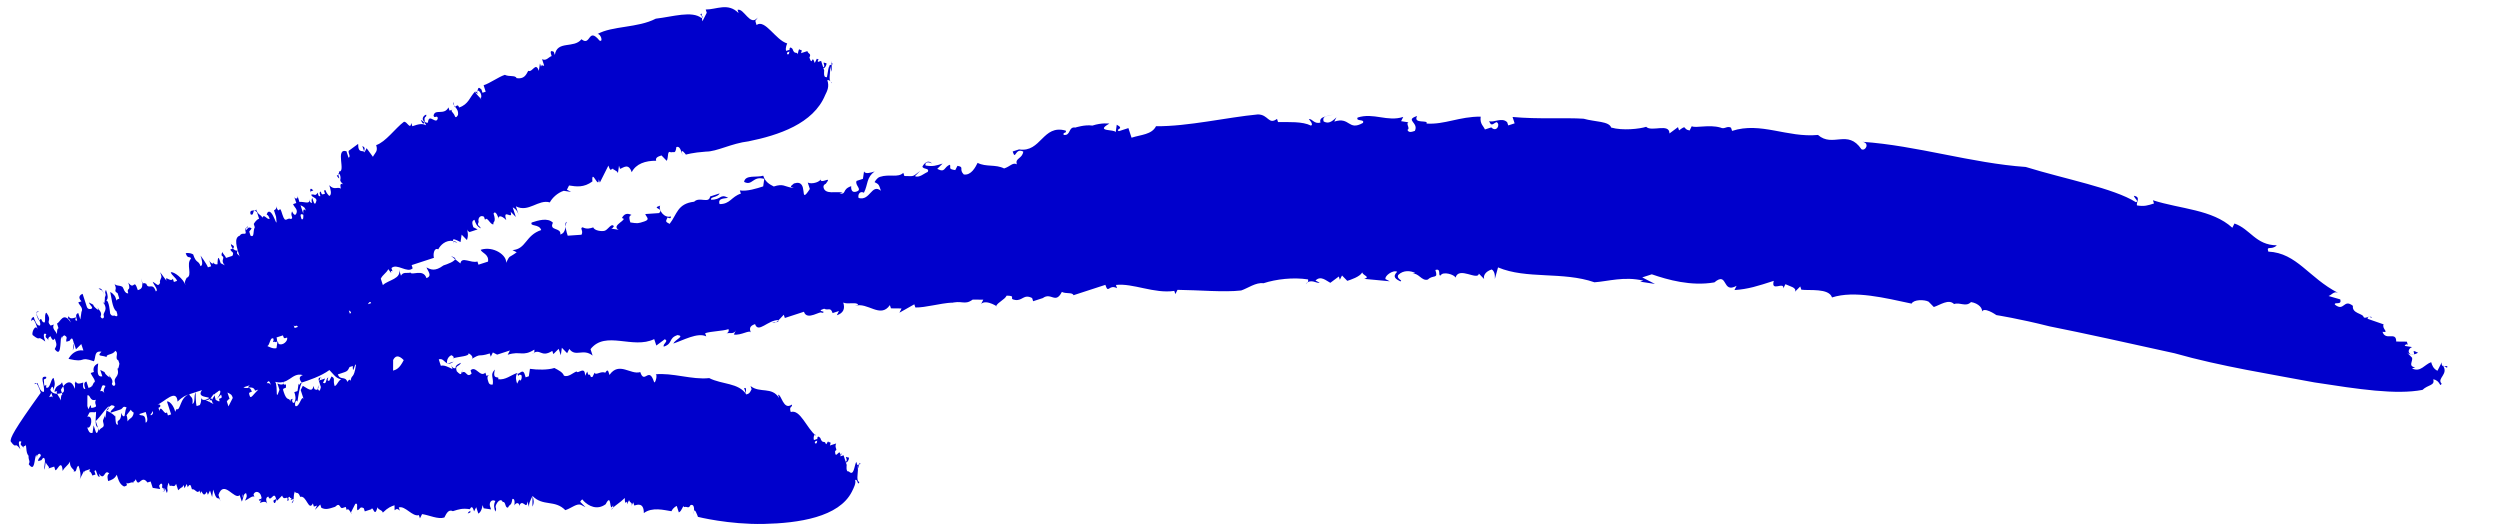 <?xml version="1.0" encoding="UTF-8"?> <svg xmlns="http://www.w3.org/2000/svg" width="47" height="10" viewBox="0 0 47 10" fill="none"> <path d="M0.203 8.302C0.322 8.464 0.263 8.283 0.382 8.445C0.362 8.384 0.323 8.263 0.403 8.304C0.362 8.384 0.422 8.365 0.442 8.425C0.422 8.365 0.502 8.406 0.482 8.345C0.502 8.406 0.481 8.546 0.561 8.587L0.502 8.406L0.541 8.527C0.52 8.667 0.58 8.648 0.54 8.727C0.659 8.889 0.64 8.628 0.681 8.548L0.7 8.609C0.681 8.548 0.74 8.529 0.74 8.529C0.82 8.57 0.7 8.609 0.72 8.669L0.78 8.65C0.78 8.65 0.82 8.57 0.84 8.63C0.859 8.69 0.819 8.77 0.839 8.831L0.859 8.69C0.879 8.751 0.959 8.792 0.899 8.811L1.019 8.772L1.038 8.833C1.058 8.893 1.159 8.593 1.178 8.854C1.218 8.774 1.278 8.755 1.318 8.675C1.298 8.815 1.437 8.837 1.377 8.856C1.457 8.897 1.417 8.776 1.477 8.757C1.497 8.817 1.536 8.938 1.496 9.018L1.536 8.938L1.577 8.858C1.596 8.919 1.616 8.979 1.616 8.979L1.577 8.858L1.596 8.919C1.577 8.858 1.577 8.858 1.637 8.839L1.696 8.819C1.656 8.899 1.696 8.819 1.736 8.94C1.736 8.94 1.736 8.94 1.796 8.921L1.776 8.86C1.816 8.78 1.815 8.981 1.875 8.962L1.856 8.901C1.974 9.063 1.956 8.802 2.055 8.903C1.995 8.923 2.034 9.044 2.034 9.044C2.094 9.024 2.154 9.005 2.195 8.925C2.234 9.046 2.254 9.106 2.333 9.147C2.393 9.128 2.393 9.128 2.373 9.067C2.393 9.128 2.493 9.028 2.513 9.089C2.493 9.028 2.513 9.089 2.553 9.009L2.573 9.069L2.553 9.009C2.612 9.19 2.653 8.909 2.772 9.071L2.832 9.052C2.852 9.112 2.852 9.112 2.871 9.172L3.011 9.194L2.991 9.134C2.991 9.134 3.032 9.054 3.051 9.114C3.031 9.254 3.111 9.095 3.091 9.235L3.031 9.254C3.091 9.235 3.091 9.235 3.071 9.174C3.131 9.155 3.13 9.356 3.151 9.215C3.131 9.155 3.171 9.075 3.171 9.075L3.191 9.136C3.251 9.116 3.27 9.176 3.311 9.097C3.33 9.157 3.33 9.157 3.35 9.217C3.45 9.118 3.41 9.198 3.45 9.118L3.47 9.178L3.51 9.099L3.549 9.219L3.53 9.159C3.53 9.159 3.57 9.079 3.59 9.14L3.609 9.2C3.669 9.18 3.709 9.301 3.749 9.221L3.768 9.282C3.789 9.142 3.808 9.403 3.888 9.243L3.908 9.303L3.948 9.223L3.988 9.344L4.008 9.204L4.048 9.325L4.028 9.264C4.087 9.446 4.107 9.305 4.147 9.426L4.107 9.305C4.209 9.005 4.406 9.409 4.506 9.309L4.546 9.43L4.566 9.29C4.586 9.35 4.526 9.37 4.546 9.43C4.586 9.35 4.566 9.29 4.626 9.27C4.646 9.331 4.646 9.331 4.606 9.411C4.665 9.391 4.766 9.292 4.785 9.352C4.785 9.352 4.785 9.352 4.766 9.292C4.806 9.212 4.886 9.253 4.905 9.313C4.925 9.374 4.925 9.374 4.865 9.393C4.865 9.393 4.885 9.454 4.925 9.374L4.885 9.454C4.945 9.434 5.004 9.415 5.024 9.475C5.004 9.415 4.985 9.354 5.045 9.335C5.084 9.456 5.145 9.235 5.184 9.356C5.204 9.417 5.124 9.376 5.144 9.436C5.164 9.497 5.204 9.417 5.184 9.356L5.204 9.417L5.304 9.317C5.343 9.438 5.424 9.278 5.403 9.419C5.463 9.399 5.384 9.358 5.444 9.339C5.463 9.399 5.504 9.319 5.463 9.399L5.523 9.38L5.483 9.46C5.543 9.44 5.504 9.319 5.544 9.239C5.563 9.3 5.604 9.22 5.643 9.341C5.763 9.302 5.801 9.624 5.882 9.464L5.901 9.524L5.961 9.505L5.921 9.585L6.021 9.485L6.041 9.546C6.121 9.587 6.18 9.567 6.3 9.528C6.401 9.429 6.38 9.569 6.44 9.55L6.5 9.53L6.519 9.591C6.56 9.511 6.638 9.752 6.599 9.631C6.639 9.552 6.639 9.552 6.68 9.472C6.739 9.452 6.699 9.532 6.719 9.593C6.779 9.573 6.759 9.513 6.839 9.554L6.858 9.614C6.858 9.614 6.918 9.595 6.978 9.575C7.019 9.495 7.037 9.756 7.098 9.536C7.118 9.597 7.178 9.577 7.197 9.637C7.298 9.538 7.357 9.519 7.417 9.499C7.416 9.7 7.417 9.499 7.517 9.601L7.497 9.54C7.617 9.501 7.755 9.723 7.875 9.684L7.895 9.745L7.935 9.665C8.075 9.686 8.234 9.768 8.354 9.729C8.394 9.649 8.434 9.57 8.514 9.61C8.634 9.572 8.694 9.552 8.833 9.573C8.853 9.634 8.853 9.634 8.793 9.653C8.833 9.573 8.853 9.634 8.853 9.634L8.833 9.573C8.873 9.494 8.893 9.554 8.913 9.614L8.953 9.535C8.953 9.535 8.953 9.535 8.973 9.595L8.953 9.535L8.992 9.655C8.992 9.655 9.052 9.636 9.073 9.496C9.093 9.556 9.093 9.556 9.093 9.556L9.232 9.577L9.212 9.517C9.193 9.457 9.233 9.377 9.313 9.418C9.272 9.498 9.292 9.558 9.312 9.618C9.352 9.539 9.292 9.558 9.332 9.478C9.373 9.398 9.432 9.379 9.452 9.439C9.512 9.42 9.491 9.56 9.551 9.541C9.592 9.461 9.611 9.521 9.632 9.381C9.692 9.361 9.671 9.502 9.671 9.502C9.711 9.422 9.791 9.463 9.751 9.543C9.812 9.322 9.91 9.624 9.911 9.424L9.95 9.544C9.931 9.484 9.971 9.404 10.011 9.324C10.031 9.385 10.05 9.445 10.01 9.525L10.011 9.324C10.21 9.527 10.43 9.389 10.628 9.591C10.748 9.552 10.848 9.453 10.928 9.494L11.007 9.535L10.908 9.434C10.908 9.434 10.948 9.354 10.968 9.414C11.067 9.516 11.226 9.597 11.387 9.479C11.508 9.239 11.446 9.66 11.526 9.5C11.526 9.5 11.546 9.56 11.486 9.58C11.586 9.481 11.646 9.461 11.746 9.362C11.745 9.562 11.806 9.342 11.786 9.483L11.826 9.403C11.845 9.463 11.905 9.444 11.865 9.523L11.905 9.444L11.925 9.504C11.985 9.485 12.105 9.446 12.104 9.646C12.264 9.527 12.483 9.59 12.623 9.611C12.663 9.531 12.723 9.512 12.723 9.512L12.762 9.633C12.822 9.613 12.843 9.473 12.862 9.533C12.922 9.514 12.942 9.574 12.982 9.495C13.042 9.475 13.062 9.535 13.041 9.676C13.042 9.475 13.121 9.717 13.121 9.717C13.121 9.717 13.698 9.863 14.357 9.85C15.015 9.836 15.773 9.723 16.015 9.244C16.055 9.164 16.096 9.084 16.076 9.023C16.136 9.004 16.115 9.144 16.156 9.064C16.076 9.023 16.157 8.864 16.117 8.743L16.177 8.723C16.157 8.663 16.137 8.803 16.157 8.663L16.137 8.803C16.117 8.743 16.117 8.743 16.098 8.682C16.057 8.762 16.056 8.963 15.957 8.862C15.897 8.881 15.918 8.741 15.918 8.741L15.898 8.68C15.918 8.741 15.998 8.581 15.938 8.6C15.859 8.559 15.958 8.661 15.898 8.68C15.898 8.68 15.879 8.62 15.859 8.559L15.799 8.579C15.779 8.518 15.799 8.579 15.839 8.499L15.799 8.579C15.8 8.378 15.699 8.678 15.7 8.477C15.76 8.458 15.68 8.417 15.72 8.337L15.601 8.376C15.601 8.376 15.641 8.296 15.581 8.316C15.561 8.255 15.54 8.395 15.521 8.335C15.501 8.275 15.461 8.355 15.422 8.234C15.322 8.132 15.401 8.374 15.322 8.333C15.302 8.273 15.381 8.314 15.362 8.253L15.302 8.273C15.282 8.212 15.322 8.132 15.342 8.193C15.163 8.05 15.045 7.688 14.866 7.746C14.826 7.625 14.906 7.666 14.886 7.606C14.726 7.725 14.688 7.403 14.628 7.422L14.648 7.483C14.509 7.261 14.289 7.399 14.11 7.257L14.13 7.317C14.089 7.397 14.089 7.397 14.03 7.416C14.01 7.356 14.05 7.276 13.99 7.296C13.99 7.296 14.01 7.356 14.03 7.416C13.891 7.194 13.572 7.231 13.333 7.108C13.014 7.145 12.635 7.001 12.316 7.038C12.376 7.018 12.315 7.239 12.295 7.178C12.197 6.876 12.116 7.237 12.037 6.995C11.857 7.053 11.639 6.79 11.458 7.049L11.439 6.989C11.419 6.928 11.379 7.008 11.379 7.008C11.299 6.967 11.199 7.067 11.179 7.006L11.139 7.086C11.079 7.106 11.119 7.026 11.059 7.045L11.04 6.985L10.999 7.065C11.001 6.864 10.86 7.043 10.84 6.983C10.78 7.002 10.68 7.102 10.601 7.061C10.581 7 10.501 6.959 10.422 6.918C10.302 6.957 10.102 6.955 9.963 6.934L9.942 7.074L9.882 7.094L9.863 7.033C9.824 6.912 9.743 7.072 9.723 7.012C9.763 7.133 9.723 7.012 9.803 7.053C9.823 7.113 9.782 7.193 9.763 7.133L9.722 7.213C9.703 7.152 9.683 7.092 9.723 7.012C9.603 7.051 9.503 7.15 9.364 7.129C9.404 7.049 9.244 7.168 9.305 6.947C9.205 7.047 9.284 7.088 9.264 7.228C9.264 7.228 9.204 7.248 9.184 7.187C9.164 7.127 9.145 7.066 9.205 7.047L9.145 7.066L9.125 7.006C9.025 7.105 8.946 6.864 8.846 6.963C8.866 7.023 8.846 6.963 8.866 7.023C8.765 7.123 8.766 6.922 8.666 7.021L8.706 6.941C8.666 7.021 8.686 7.082 8.587 6.98C8.547 6.86 8.627 6.901 8.667 6.821C8.667 6.821 8.547 6.86 8.567 6.92C8.507 6.939 8.487 6.879 8.468 6.819C8.468 6.819 8.487 6.879 8.507 6.939C8.427 6.899 8.348 6.858 8.288 6.877L8.268 6.817L8.249 6.756C8.368 6.717 8.367 6.918 8.528 6.799L8.408 6.838C8.388 6.778 8.428 6.698 8.488 6.678C8.488 6.678 8.568 6.719 8.508 6.739C8.628 6.7 8.827 6.702 8.808 6.641C8.887 6.682 8.907 6.743 8.847 6.762C9.067 6.624 8.967 6.723 9.207 6.645L9.226 6.706L9.266 6.626L9.426 6.708L9.346 6.667C9.406 6.647 9.466 6.628 9.586 6.589L9.545 6.669C9.785 6.591 9.825 6.712 10.045 6.573C10.045 6.573 10.064 6.634 10.004 6.653C10.164 6.534 10.164 6.735 10.383 6.597L10.403 6.657L10.503 6.558L10.543 6.679L10.563 6.538L10.662 6.64L10.703 6.56C10.822 6.722 10.962 6.542 11.141 6.685L11.102 6.564C11.383 6.205 11.899 6.572 12.299 6.375L12.339 6.496L12.499 6.377C12.578 6.418 12.459 6.457 12.478 6.517C12.658 6.459 12.559 6.357 12.739 6.299C12.878 6.32 12.698 6.379 12.658 6.459C12.838 6.4 13.118 6.243 13.277 6.324C13.277 6.324 13.277 6.324 13.257 6.264C13.377 6.225 13.577 6.227 13.696 6.188C13.716 6.249 13.656 6.268 13.656 6.268C13.716 6.249 13.796 6.29 13.836 6.21L13.796 6.289C13.935 6.311 14.095 6.192 14.115 6.253C14.095 6.192 14.076 6.132 14.195 6.093C14.255 6.274 14.435 6.015 14.635 6.017C14.654 6.077 14.515 6.056 14.515 6.056C14.594 6.097 14.635 6.017 14.735 5.917L14.755 5.978L15.114 5.861C15.173 6.042 15.434 5.824 15.453 5.884C15.573 5.845 15.314 5.863 15.493 5.804C15.573 5.845 15.613 5.765 15.653 5.886L15.772 5.847L15.732 5.927C15.852 5.888 15.892 5.808 15.853 5.688C15.933 5.728 16.112 5.67 16.132 5.73L16.072 5.75C16.312 5.672 16.55 5.996 16.73 5.736L16.75 5.797L16.949 5.799L16.909 5.879L17.189 5.721L17.209 5.781C17.408 5.783 17.648 5.705 17.907 5.688L17.847 5.707C18.087 5.63 18.126 5.75 18.287 5.632L18.486 5.634L18.446 5.713C18.546 5.614 18.804 5.797 18.725 5.756C18.765 5.676 18.885 5.638 18.925 5.558C19.125 5.56 18.945 5.618 19.084 5.639C19.224 5.661 19.244 5.521 19.404 5.603L19.423 5.663C19.483 5.644 19.543 5.624 19.663 5.585L19.603 5.605C19.763 5.486 19.842 5.727 19.963 5.488C20.042 5.529 20.162 5.49 20.182 5.55C20.422 5.472 20.601 5.414 20.781 5.355C20.84 5.537 20.841 5.336 21 5.418L20.98 5.357C21.3 5.32 21.698 5.525 22.077 5.469L22.097 5.529L22.137 5.449C22.536 5.453 23.014 5.498 23.334 5.461C23.453 5.422 23.614 5.303 23.753 5.325C23.993 5.247 24.312 5.21 24.591 5.253C24.591 5.253 24.611 5.313 24.551 5.333C24.651 5.233 24.75 5.335 24.81 5.315L24.731 5.274C24.831 5.175 24.93 5.276 25.01 5.317L25.17 5.198C25.17 5.198 25.17 5.198 25.189 5.259L25.23 5.179L25.329 5.28C25.389 5.261 25.569 5.202 25.609 5.122C25.629 5.183 25.768 5.204 25.648 5.243L26.127 5.288L26.047 5.247C26.027 5.187 26.188 5.068 26.267 5.109C26.167 5.208 26.247 5.249 26.326 5.29C26.386 5.271 26.247 5.249 26.287 5.169C26.387 5.07 26.527 5.091 26.606 5.132L26.546 5.152C26.666 5.113 26.725 5.294 26.845 5.255C26.945 5.156 27.044 5.257 26.985 5.076C27.105 5.037 27.025 5.197 27.085 5.177C27.125 5.097 27.344 5.16 27.364 5.22C27.425 5 27.782 5.285 27.803 5.144L27.902 5.246C27.882 5.185 27.923 5.105 28.043 5.066C28.122 5.107 28.102 5.248 28.102 5.248L28.163 5.027C28.7 5.254 29.379 5.1 29.976 5.307C30.235 5.289 30.535 5.192 30.894 5.276L30.834 5.295L31.113 5.338L30.874 5.215C30.934 5.196 30.994 5.176 31.054 5.157C31.352 5.26 31.791 5.385 32.23 5.309C32.49 5.091 32.368 5.531 32.648 5.373L32.608 5.453C32.867 5.436 33.047 5.377 33.347 5.28C33.286 5.5 33.546 5.282 33.526 5.422L33.566 5.343C33.646 5.383 33.785 5.405 33.745 5.485L33.845 5.385L33.865 5.446C34.004 5.467 34.383 5.411 34.442 5.592C34.862 5.456 35.44 5.602 35.938 5.708C35.978 5.628 36.178 5.63 36.257 5.671L36.356 5.772C36.476 5.733 36.636 5.614 36.736 5.716C36.855 5.677 36.955 5.778 37.055 5.679C37.194 5.7 37.294 5.802 37.253 5.881C37.274 5.741 37.532 5.924 37.532 5.924C37.532 5.924 37.951 5.989 38.529 6.135C39.166 6.262 40.023 6.451 40.88 6.641C41.756 6.89 42.733 7.041 43.51 7.189C44.347 7.318 45.044 7.425 45.543 7.33C45.644 7.23 45.783 7.252 45.744 7.131C45.883 7.153 45.863 7.293 45.903 7.213C45.804 7.112 46.044 7.034 45.925 6.872L46.004 6.913C46.044 6.833 45.884 6.952 45.905 6.811L45.824 6.971C45.745 6.93 45.725 6.87 45.706 6.809C45.586 6.848 45.505 7.008 45.346 6.926L45.406 6.907C45.266 6.885 45.367 6.786 45.347 6.725L45.248 6.624C45.347 6.725 45.507 6.607 45.447 6.626C45.288 6.544 45.467 6.687 45.327 6.665C45.248 6.624 45.288 6.544 45.348 6.525L45.208 6.503C45.249 6.423 45.288 6.544 45.249 6.423L45.049 6.421C45.05 6.22 44.85 6.419 44.791 6.238C44.93 6.259 44.771 6.178 44.812 6.098L44.513 5.994C44.493 5.934 44.633 5.955 44.573 5.975C44.553 5.914 44.453 6.014 44.433 5.953C44.414 5.893 44.214 5.891 44.235 5.75C44.056 5.608 44.075 5.869 43.896 5.727C43.876 5.667 44.035 5.748 43.996 5.628L43.777 5.565C43.837 5.546 43.877 5.466 43.957 5.507C43.4 5.22 43.183 4.756 42.644 4.73C42.605 4.61 42.704 4.711 42.804 4.612C42.405 4.608 42.307 4.305 42.008 4.202L41.968 4.282C41.591 3.937 40.993 3.931 40.475 3.765L40.495 3.825C40.375 3.864 40.315 3.884 40.175 3.862C40.156 3.802 40.256 3.702 40.116 3.681C40.136 3.741 40.215 3.782 40.156 3.802C39.738 3.537 38.821 3.367 38.084 3.139C37.068 3.068 36.032 2.736 35.015 2.666C35.155 2.687 35.074 2.847 34.995 2.806C34.737 2.422 34.456 2.781 34.178 2.537C33.599 2.592 33.102 2.285 32.563 2.461L32.543 2.4C32.464 2.359 32.423 2.439 32.344 2.398C32.125 2.336 31.885 2.414 31.805 2.373L31.765 2.453C31.626 2.431 31.726 2.332 31.566 2.451L31.546 2.39L31.386 2.509C31.387 2.308 31.047 2.486 30.948 2.384C30.828 2.423 30.509 2.46 30.29 2.398C30.25 2.277 29.991 2.294 29.772 2.232C29.433 2.209 28.914 2.244 28.436 2.199L28.475 2.319L28.355 2.358L28.335 2.298C28.236 2.197 28.076 2.315 27.996 2.275C28.036 2.395 28.076 2.315 28.136 2.296C28.215 2.337 28.135 2.497 28.036 2.395L27.916 2.434C27.896 2.374 27.817 2.333 27.837 2.193C27.438 2.189 27.158 2.346 26.819 2.323C26.86 2.243 26.56 2.34 26.641 2.181C26.401 2.259 26.68 2.301 26.599 2.461C26.539 2.481 26.48 2.5 26.46 2.44C26.52 2.42 26.421 2.319 26.48 2.3L26.341 2.278C26.341 2.278 26.341 2.278 26.381 2.198C26.082 2.296 25.823 2.112 25.523 2.21C25.483 2.29 25.663 2.231 25.623 2.311C25.343 2.469 25.384 2.188 25.084 2.286L25.125 2.206C25.024 2.305 24.965 2.325 24.885 2.284C24.846 2.163 24.985 2.184 25.105 2.145C24.985 2.184 24.786 2.182 24.825 2.303C24.705 2.342 24.666 2.221 24.606 2.241C24.606 2.241 24.705 2.342 24.645 2.361C24.486 2.28 24.227 2.297 24.027 2.295L24.008 2.235C23.847 2.354 23.848 2.153 23.649 2.151C23.07 2.205 22.331 2.379 21.733 2.373C21.653 2.532 21.453 2.53 21.273 2.589L21.214 2.408L21.035 2.466C20.955 2.425 21.154 2.427 20.995 2.345L20.975 2.485C20.955 2.425 20.576 2.481 20.856 2.324C20.856 2.324 20.716 2.302 20.537 2.361C20.397 2.339 20.217 2.398 20.217 2.398C20.078 2.376 20.137 2.557 19.997 2.536C19.977 2.475 20.057 2.516 20.037 2.456C19.599 2.331 19.577 2.873 19.158 2.809L19.218 2.789C19.158 2.809 19.038 2.848 19.038 2.848C19.097 3.029 19.078 2.768 19.238 2.85C19.217 2.99 19.078 2.969 19.117 3.089C19.037 3.048 18.997 3.128 18.877 3.167C18.718 3.085 18.538 3.144 18.379 3.062C18.339 3.142 18.258 3.302 18.119 3.28C18.019 3.179 18.139 3.14 18 3.118L17.959 3.198C17.82 3.177 17.88 3.157 17.86 3.097C17.74 3.136 17.78 3.257 17.62 3.175L17.721 3.075C17.601 3.114 17.541 3.134 17.401 3.112C17.382 3.052 17.442 3.032 17.521 3.073C17.422 2.972 17.341 3.132 17.341 3.132C17.361 3.192 17.481 3.153 17.441 3.233C17.381 3.253 17.28 3.352 17.201 3.311L17.301 3.212C17.141 3.331 17.201 3.311 17.002 3.309C17.002 3.309 17.002 3.309 16.982 3.249C16.882 3.348 16.723 3.266 16.543 3.325C16.483 3.344 16.442 3.424 16.442 3.424C16.522 3.465 16.522 3.465 16.561 3.586C16.383 3.444 16.361 3.785 16.142 3.722C16.122 3.662 16.163 3.582 16.242 3.623C16.323 3.463 16.283 3.342 16.444 3.223C16.384 3.243 16.264 3.282 16.244 3.221L16.223 3.362C16.163 3.381 16.163 3.381 16.104 3.401C16.063 3.481 16.222 3.563 16.103 3.601C15.983 3.64 16.003 3.5 16.003 3.5C15.823 3.559 15.923 3.66 15.783 3.638L15.843 3.619C15.704 3.597 15.524 3.656 15.485 3.535C15.465 3.475 15.525 3.455 15.525 3.455C15.665 3.276 15.405 3.494 15.426 3.354C15.445 3.414 15.265 3.473 15.186 3.432L15.225 3.553C15.004 3.892 15.226 3.352 14.927 3.449C14.766 3.568 15.006 3.49 14.886 3.529C14.747 3.508 14.727 3.447 14.547 3.506C14.468 3.465 14.388 3.424 14.349 3.303C14.229 3.342 14.01 3.279 13.989 3.42C14.148 3.502 14.149 3.301 14.368 3.363L14.348 3.504C14.228 3.543 14.048 3.601 13.909 3.58L13.928 3.64C13.748 3.698 13.728 3.839 13.528 3.837C13.489 3.716 13.629 3.737 13.689 3.718C13.529 3.636 13.569 3.757 13.369 3.755C13.35 3.694 13.489 3.716 13.529 3.636L13.35 3.694C13.329 3.835 13.15 3.692 13.05 3.792C12.731 3.829 12.73 4.03 12.589 4.209C12.51 4.168 12.51 4.168 12.55 4.088C12.63 4.129 12.61 4.069 12.61 4.069C12.49 4.108 12.371 3.946 12.411 3.866C12.232 3.924 12.491 3.907 12.391 4.006L12.131 4.024C12.151 4.084 12.231 4.125 12.111 4.164C11.991 4.203 11.991 4.203 11.851 4.182C11.832 4.121 11.812 4.061 11.872 4.041C11.792 4 11.732 4.02 11.692 4.1C11.832 4.121 11.472 4.238 11.631 4.32L11.492 4.298C11.552 4.279 11.532 4.218 11.552 4.279C11.512 4.158 11.432 4.318 11.372 4.337C11.312 4.357 11.172 4.335 11.153 4.275C11.093 4.294 11.033 4.314 10.953 4.273C10.893 4.292 10.973 4.333 10.933 4.413L10.673 4.431C10.654 4.37 10.595 4.189 10.655 4.17C10.614 4.249 10.654 4.37 10.534 4.409C10.555 4.269 10.315 4.347 10.395 4.187C10.296 4.086 10.116 4.144 9.996 4.183C9.956 4.263 10.136 4.205 10.175 4.325C9.876 4.423 9.894 4.684 9.635 4.702L9.714 4.743C9.554 4.861 9.595 4.782 9.514 4.941C9.535 4.801 9.276 4.618 9.037 4.696C9.056 4.756 9.196 4.778 9.175 4.918L8.995 4.976C8.995 4.976 8.995 4.976 8.976 4.916C8.856 4.955 8.677 4.812 8.656 4.953L8.478 4.81L8.557 4.851C8.577 4.912 8.397 4.97 8.337 4.99C8.177 5.109 8.097 5.068 8.018 5.027C8.037 5.087 8.137 5.189 8.017 5.228C7.958 5.046 7.738 5.185 7.718 5.124C7.658 5.144 7.579 5.103 7.538 5.183L7.499 5.062C7.558 5.243 7.299 5.261 7.198 5.36C7.179 5.3 7.159 5.239 7.159 5.239C7.199 5.159 7.259 5.14 7.3 5.06C7.418 5.222 7.3 5.06 7.379 5.101L7.359 5.04C7.46 4.941 7.658 5.144 7.758 5.044L7.778 5.105L7.739 4.984C7.859 4.945 8.038 4.886 8.158 4.847C8.139 4.787 8.159 4.647 8.239 4.688C8.279 4.608 8.379 4.508 8.519 4.53C8.538 4.59 8.538 4.59 8.538 4.59C8.499 4.469 8.598 4.571 8.598 4.571L8.519 4.53C8.499 4.469 8.579 4.51 8.658 4.551L8.679 4.411C8.679 4.411 8.679 4.411 8.699 4.471L8.679 4.411L8.778 4.512C8.778 4.512 8.818 4.432 8.779 4.311C8.799 4.372 8.859 4.352 8.799 4.372L8.979 4.313L8.899 4.272C8.879 4.212 8.86 4.152 8.92 4.132C8.939 4.193 8.959 4.253 9.039 4.294C9.019 4.234 8.959 4.253 8.999 4.173C8.98 4.113 9.02 4.033 9.099 4.074L9.119 4.134C9.159 4.054 9.218 4.236 9.278 4.216C9.259 4.156 9.338 4.197 9.279 4.015C9.32 3.935 9.378 4.117 9.378 4.117C9.359 4.056 9.419 4.037 9.518 4.138C9.439 3.896 9.658 4.16 9.599 3.978L9.698 4.08C9.678 4.019 9.639 3.898 9.639 3.898C9.718 3.939 9.738 4 9.758 4.06L9.699 3.879C9.938 4.002 10.118 3.742 10.337 3.805C10.378 3.725 10.478 3.626 10.598 3.587L10.737 3.608L10.658 3.567L10.698 3.487C10.838 3.509 10.977 3.53 11.137 3.411C11.118 3.15 11.256 3.573 11.257 3.372L11.277 3.433C11.317 3.353 11.357 3.273 11.438 3.113C11.497 3.294 11.498 3.094 11.537 3.214L11.517 3.154C11.537 3.214 11.597 3.195 11.617 3.255L11.637 3.115L11.657 3.175C11.717 3.156 11.817 3.057 11.876 3.238C11.957 3.078 12.136 3.02 12.336 3.022C12.316 2.961 12.376 2.942 12.436 2.922L12.535 3.024C12.575 2.944 12.536 2.823 12.616 2.864C12.676 2.844 12.695 2.905 12.716 2.764C12.776 2.745 12.796 2.805 12.835 2.926C12.776 2.745 12.895 2.907 12.895 2.907C12.895 2.907 13.015 2.868 13.274 2.85C13.473 2.852 13.754 2.694 14.073 2.657C14.632 2.543 15.291 2.328 15.513 1.788C15.553 1.708 15.594 1.628 15.554 1.507C15.614 1.488 15.654 1.609 15.634 1.548C15.554 1.507 15.635 1.348 15.596 1.227L15.656 1.207C15.636 1.147 15.615 1.287 15.636 1.147L15.635 1.348C15.635 1.348 15.615 1.287 15.596 1.227C15.555 1.307 15.554 1.507 15.535 1.447C15.475 1.466 15.495 1.326 15.495 1.326L15.476 1.266C15.495 1.326 15.576 1.166 15.516 1.186C15.437 1.145 15.536 1.246 15.476 1.266C15.476 1.266 15.456 1.205 15.437 1.145L15.377 1.164C15.357 1.104 15.437 1.145 15.357 1.104L15.317 1.184C15.258 1.002 15.276 1.264 15.217 1.082C15.258 1.002 15.198 1.022 15.178 0.961L15.058 1C15.058 1 15.098 0.921 15.039 0.94C15.019 0.88 14.998 1.02 14.998 1.02C14.979 0.959 14.938 1.039 14.899 0.919C14.8 0.817 14.878 1.059 14.799 1.018C14.779 0.957 14.859 0.998 14.839 0.938L14.779 0.957C14.759 0.897 14.8 0.817 14.8 0.817C14.581 0.755 14.383 0.351 14.223 0.47C14.184 0.349 14.204 0.41 14.244 0.33C14.103 0.509 13.985 0.146 13.866 0.185L13.885 0.246C13.687 0.043 13.467 0.181 13.267 0.179L13.287 0.24C13.246 0.32 13.246 0.32 13.206 0.4C13.187 0.339 13.207 0.199 13.167 0.279C13.167 0.279 13.246 0.32 13.187 0.339C13.008 0.197 12.648 0.314 12.329 0.351C11.989 0.528 11.511 0.483 11.23 0.641C11.29 0.621 11.349 0.803 11.27 0.762C11.052 0.498 11.11 0.881 10.931 0.738C10.79 0.918 10.472 0.754 10.431 1.034L10.411 0.974C10.332 0.933 10.351 0.994 10.371 1.054C10.311 1.073 10.271 1.153 10.191 1.112L10.23 1.233C10.17 1.253 10.211 1.173 10.17 1.253L10.151 1.192L10.13 1.333C10.071 1.151 10.01 1.372 9.931 1.331C9.89 1.411 9.85 1.491 9.711 1.469C9.691 1.409 9.571 1.448 9.491 1.407C9.372 1.446 9.211 1.565 9.092 1.603L9.131 1.724L9.071 1.744L9.051 1.683C8.952 1.582 9.011 1.763 8.931 1.722C9.031 1.824 8.931 1.722 8.991 1.703C9.071 1.744 9.05 1.884 9.031 1.824L9.05 1.884C9.031 1.824 8.951 1.783 8.931 1.722C8.831 1.822 8.811 1.962 8.631 2.021C8.592 1.9 8.531 2.12 8.532 1.919C8.491 1.999 8.631 2.021 8.61 2.161C8.61 2.161 8.57 2.241 8.55 2.18C8.531 2.12 8.451 2.079 8.511 2.06L8.451 2.079L8.431 2.019C8.351 2.178 8.172 2.036 8.151 2.176C8.171 2.237 8.211 2.157 8.231 2.217C8.21 2.358 8.072 2.136 8.051 2.276L8.032 2.215C8.051 2.276 8.071 2.336 7.991 2.295C7.952 2.174 8.032 2.215 8.012 2.155C7.952 2.174 7.912 2.254 7.991 2.295C7.951 2.375 7.912 2.254 7.912 2.254C7.912 2.254 7.991 2.295 8.011 2.356C7.931 2.315 7.871 2.334 7.752 2.373L7.732 2.313C7.711 2.453 7.652 2.272 7.592 2.291C7.432 2.41 7.251 2.67 7.072 2.728C7.111 2.849 7.051 2.868 7.011 2.948L6.892 2.786L6.852 2.866C6.832 2.806 6.892 2.786 6.812 2.745L6.852 2.866C6.832 2.806 6.732 2.905 6.733 2.705L6.573 2.823C6.513 2.843 6.612 2.944 6.552 2.964C6.532 2.903 6.532 2.903 6.513 2.843C6.294 2.78 6.511 3.244 6.371 3.223C6.391 3.283 6.331 3.303 6.331 3.303C6.45 3.465 6.292 3.182 6.391 3.283C6.43 3.404 6.35 3.363 6.45 3.465C6.37 3.424 6.409 3.545 6.409 3.545C6.33 3.504 6.29 3.584 6.19 3.482C6.21 3.543 6.249 3.664 6.189 3.683C6.09 3.582 6.15 3.562 6.09 3.582L6.11 3.642C6.05 3.662 6.05 3.662 6.03 3.601C5.97 3.621 6.069 3.722 5.99 3.681L5.97 3.621C5.93 3.701 5.91 3.64 5.85 3.66C5.831 3.599 5.831 3.599 5.891 3.58C5.791 3.478 5.85 3.66 5.85 3.66C5.87 3.72 5.93 3.701 5.95 3.761C5.95 3.761 5.929 3.901 5.89 3.781L5.87 3.72C5.83 3.8 5.909 3.841 5.83 3.8C5.83 3.8 5.83 3.8 5.81 3.74C5.849 3.86 5.69 3.779 5.63 3.798C5.65 3.858 5.65 3.858 5.65 3.858C5.73 3.899 5.73 3.899 5.749 3.96C5.65 3.858 5.748 4.161 5.669 4.12C5.649 4.059 5.629 3.999 5.709 4.04C5.67 3.919 5.63 3.798 5.591 3.677C5.611 3.738 5.551 3.757 5.531 3.697L5.57 3.817L5.51 3.837C5.53 3.897 5.61 3.938 5.569 4.018C5.529 4.098 5.47 3.917 5.49 3.977C5.45 4.057 5.529 4.098 5.469 4.118C5.469 4.118 5.45 4.057 5.469 4.118C5.39 4.077 5.369 4.217 5.31 4.036C5.29 3.975 5.29 3.975 5.29 3.975C5.251 3.854 5.25 4.055 5.191 3.874C5.211 3.934 5.151 3.954 5.151 3.954L5.19 4.075C5.228 4.396 5.131 3.893 5.031 3.993C4.991 4.073 5.031 3.993 5.07 4.114C5.01 4.133 4.971 4.012 4.931 4.092C4.911 4.032 4.851 4.051 4.812 3.93C4.832 3.991 4.672 3.909 4.712 4.03C4.791 4.071 4.732 3.889 4.832 3.991L4.871 4.112C4.811 4.131 4.771 4.211 4.771 4.211L4.79 4.272C4.75 4.351 4.789 4.472 4.71 4.431C4.67 4.311 4.69 4.371 4.73 4.291C4.651 4.25 4.67 4.311 4.611 4.33C4.591 4.27 4.67 4.311 4.651 4.25L4.611 4.33C4.65 4.451 4.551 4.349 4.51 4.429C4.39 4.468 4.449 4.65 4.508 4.831C4.489 4.771 4.429 4.79 4.469 4.71C4.549 4.751 4.469 4.71 4.469 4.71C4.409 4.73 4.31 4.628 4.35 4.548C4.31 4.628 4.43 4.589 4.389 4.669L4.33 4.689C4.349 4.749 4.409 4.73 4.369 4.81C4.309 4.829 4.309 4.829 4.249 4.849C4.229 4.788 4.15 4.747 4.21 4.728C4.21 4.728 4.15 4.747 4.169 4.808C4.249 4.849 4.129 4.888 4.228 4.989L4.149 4.948L4.129 4.888C4.09 4.767 4.089 4.967 4.089 4.967C4.089 4.967 4.029 4.987 4.009 4.926C4.029 4.987 3.949 4.946 3.93 4.886C3.93 4.886 3.949 4.946 3.969 5.006L3.909 5.026C3.889 4.965 3.77 4.804 3.77 4.804C3.79 4.864 3.829 4.985 3.77 5.004C3.73 4.884 3.69 4.963 3.631 4.782C3.551 4.741 3.491 4.761 3.491 4.761C3.531 4.882 3.571 4.802 3.591 4.862C3.49 4.961 3.629 5.184 3.509 5.223C3.469 5.303 3.469 5.303 3.489 5.363C3.449 5.242 3.27 5.1 3.21 5.119C3.23 5.18 3.31 5.221 3.329 5.281L3.269 5.301C3.269 5.301 3.269 5.301 3.25 5.24C3.209 5.32 3.091 5.158 3.13 5.279L3.011 5.117L3.031 5.178C3.05 5.238 2.99 5.258 3.01 5.318C2.97 5.398 2.95 5.338 2.871 5.297C2.89 5.357 2.989 5.458 2.929 5.478C2.871 5.297 2.79 5.456 2.751 5.336C2.751 5.336 2.671 5.295 2.691 5.355L2.651 5.234C2.71 5.416 2.65 5.435 2.591 5.455C2.512 5.213 2.531 5.474 2.412 5.312C2.471 5.493 2.371 5.392 2.411 5.513C2.351 5.532 2.312 5.412 2.292 5.351L2.312 5.412C2.292 5.351 2.172 5.39 2.152 5.33L2.192 5.45L2.172 5.39C2.192 5.45 2.132 5.47 2.211 5.511C2.27 5.692 2.231 5.571 2.191 5.651L2.171 5.591C2.171 5.591 2.151 5.53 2.072 5.489C2.091 5.55 2.11 5.811 2.19 5.852C2.209 5.913 2.229 5.973 2.149 5.932L2.11 5.811L2.149 5.932C2.089 5.952 2.07 5.891 2.07 5.891C2.07 5.891 2.051 5.63 1.991 5.649C2.051 5.63 2.012 5.509 2.012 5.509C2.012 5.509 2.012 5.509 1.992 5.449C1.952 5.528 2.012 5.509 1.972 5.589C1.932 5.468 1.913 5.408 1.853 5.427L1.932 5.468C1.932 5.468 1.932 5.468 1.952 5.528L1.972 5.589C1.972 5.589 1.971 5.79 1.931 5.669C2.05 5.831 1.93 5.87 1.95 5.93C1.97 5.99 1.91 6.01 1.89 5.95C1.93 5.87 1.851 5.829 1.831 5.768L1.851 5.829C1.851 5.829 1.771 5.788 1.751 5.727L1.672 5.686C1.692 5.747 1.771 5.788 1.711 5.807C1.711 5.807 1.651 5.827 1.632 5.766C1.612 5.706 1.573 5.585 1.553 5.524C1.553 5.524 1.433 5.563 1.532 5.665L1.472 5.684C1.492 5.745 1.572 5.786 1.531 5.866L1.511 6.006L1.491 5.946C1.511 6.006 1.511 6.006 1.511 6.006C1.491 5.946 1.491 5.946 1.471 5.885C1.412 5.905 1.431 5.965 1.451 6.025C1.451 6.025 1.391 6.045 1.431 5.965C1.371 5.985 1.311 6.004 1.292 5.944C1.251 6.023 1.292 5.944 1.331 6.064C1.192 5.842 1.132 6.062 1.072 6.082C1.131 6.263 1.072 6.082 1.071 6.283C1.051 6.222 0.971 6.181 1.012 6.101L0.952 6.121C0.853 6.019 0.992 6.041 0.873 5.879C0.813 5.899 0.892 6.14 0.793 6.039C0.753 5.918 0.752 6.119 0.693 5.938C0.674 5.877 0.674 5.877 0.734 5.858C0.594 5.836 0.793 6.039 0.752 6.119C0.692 6.138 0.653 6.018 0.633 5.957C0.633 5.957 0.573 5.977 0.593 6.037C0.633 5.957 0.673 6.078 0.712 6.199C0.673 6.078 0.592 6.238 0.612 6.298C0.791 6.441 0.672 6.279 0.851 6.421C0.831 6.361 0.792 6.24 0.871 6.281C0.831 6.361 0.891 6.341 0.91 6.402C0.891 6.341 0.951 6.322 0.951 6.322C0.97 6.382 1.01 6.503 1.01 6.503L0.951 6.322C0.951 6.322 0.99 6.443 1.03 6.363C1.07 6.484 1.07 6.484 1.029 6.563C1.148 6.725 1.13 6.464 1.15 6.324L1.17 6.384C1.15 6.324 1.21 6.304 1.21 6.304C1.29 6.345 1.23 6.365 1.249 6.425L1.309 6.406C1.309 6.406 1.35 6.326 1.369 6.386C1.389 6.447 1.409 6.507 1.368 6.587L1.389 6.447C1.409 6.507 1.409 6.507 1.409 6.507L1.428 6.567L1.528 6.468L1.568 6.589C1.428 6.567 1.328 6.667 1.288 6.747C1.646 6.831 1.468 6.688 1.766 6.792C1.806 6.712 1.767 6.591 1.907 6.612C1.806 6.712 1.926 6.673 2.006 6.714C1.986 6.653 2.126 6.675 2.166 6.595C2.246 6.636 2.145 6.735 2.225 6.776L2.245 6.837C2.245 6.837 2.224 6.977 2.204 6.917C2.263 7.098 2.124 7.076 2.163 7.197C2.183 7.258 2.123 7.277 2.103 7.217C2.143 7.137 2.064 7.096 2.044 7.036L2.064 7.096C2.064 7.096 1.984 7.055 1.965 6.995L1.885 6.954C1.905 7.014 1.924 7.074 1.924 7.074C1.924 7.074 1.864 7.094 1.845 7.034C1.825 6.973 1.846 6.833 1.846 6.833C1.846 6.833 1.726 6.872 1.765 6.993L1.705 7.012C1.725 7.072 1.824 7.174 1.764 7.193L1.724 7.273L1.704 7.213C1.724 7.273 1.724 7.273 1.664 7.293C1.644 7.232 1.644 7.232 1.625 7.172C1.565 7.191 1.584 7.252 1.604 7.312C1.604 7.312 1.544 7.332 1.565 7.191C1.505 7.211 1.445 7.23 1.425 7.17C1.385 7.25 1.425 7.17 1.405 7.31C1.326 7.068 1.186 7.248 1.145 7.328C1.204 7.509 1.145 7.328 1.144 7.529C1.125 7.468 1.025 7.367 1.085 7.347L1.025 7.367C0.986 7.246 1.066 7.287 1.007 7.105C0.947 7.125 0.946 7.326 0.866 7.285C0.887 7.144 0.826 7.365 0.827 7.164C0.807 7.103 0.887 7.144 0.867 7.084C0.728 7.063 0.847 7.224 0.826 7.365C0.766 7.384 0.727 7.263 0.707 7.203L0.647 7.222C0.687 7.142 0.746 7.324 0.766 7.384C0.264 8.082 0.183 8.242 0.203 8.302ZM2.878 7.767C2.838 7.847 2.818 7.786 2.739 7.745C2.759 7.806 2.798 7.927 2.738 7.946C2.739 7.745 2.639 7.845 2.619 7.784C2.619 7.784 2.539 7.743 2.559 7.804L2.52 7.683C2.519 7.884 2.439 7.843 2.399 7.923C2.38 7.661 2.339 7.942 2.28 7.761C2.279 7.962 2.18 7.86 2.219 7.981C2.159 8.001 2.18 7.86 2.16 7.8L2.18 7.86C2.16 7.8 2.081 7.759 2.001 7.718L1.98 7.858L1.961 7.798C1.98 7.858 1.92 7.878 1.94 7.938C1.979 8.059 1.9 8.018 1.86 8.098L1.84 8.038C1.84 8.038 1.82 7.977 1.801 7.917C1.901 7.817 1.941 7.737 2.041 7.638C2.041 7.638 2.061 7.698 2.001 7.718C2.041 7.638 2.101 7.618 2.101 7.618C2.241 7.64 2.061 7.698 2.081 7.759L2.26 7.7C2.32 7.681 2.301 7.62 2.38 7.661C2.34 7.741 2.36 7.802 2.319 7.882L2.46 7.702C2.479 7.763 2.619 7.784 2.499 7.823L2.519 7.884C2.519 7.884 2.519 7.884 2.499 7.823L2.739 7.745L2.778 7.866C2.919 7.687 2.859 7.706 2.878 7.767ZM4.979 6.482C4.979 6.482 4.959 6.422 4.979 6.482C5.078 6.584 5.059 6.323 5.139 6.364C5.159 6.424 5.099 6.444 5.159 6.424C5.238 6.465 5.199 6.344 5.199 6.344L5.219 6.405L5.198 6.545C5.138 6.564 5.059 6.523 4.979 6.482ZM3.318 7.691C3.277 7.771 3.277 7.771 3.297 7.831C3.318 7.691 3.199 7.529 3.139 7.549C3.158 7.609 3.178 7.669 3.217 7.79L3.157 7.81C3.157 7.81 3.157 7.81 3.138 7.749C3.097 7.829 3.019 7.587 2.998 7.728L2.979 7.667C3.039 7.648 3.019 7.587 2.959 7.607C3.079 7.568 3.32 7.289 3.338 7.551C3.438 7.451 3.498 7.432 3.558 7.412C3.378 7.471 3.397 7.732 3.318 7.691ZM4.056 7.518C4.037 7.457 4.017 7.397 4.077 7.377C4.057 7.317 3.997 7.336 4.017 7.397C4.097 7.438 3.917 7.496 4.016 7.597L3.937 7.556C3.937 7.556 3.917 7.496 3.996 7.537C3.957 7.416 3.937 7.556 3.937 7.556L3.857 7.516C3.857 7.516 3.797 7.535 3.777 7.475C3.777 7.475 3.797 7.535 3.757 7.615L3.697 7.634C3.677 7.574 3.678 7.373 3.678 7.373C3.638 7.453 3.677 7.574 3.617 7.593C3.638 7.453 3.578 7.473 3.558 7.412C3.618 7.393 3.678 7.373 3.798 7.334C3.657 7.514 4.097 7.438 3.857 7.516C3.996 7.537 3.957 7.416 4.077 7.377C4.177 7.278 4.157 7.418 4.056 7.518L4.157 7.418C4.176 7.479 4.176 7.479 4.116 7.498C4.136 7.558 4.136 7.558 4.056 7.518ZM4.295 7.64C4.275 7.58 4.275 7.58 4.256 7.52C4.275 7.58 4.256 7.52 4.316 7.5C4.316 7.5 4.296 7.44 4.276 7.379C4.356 7.42 4.356 7.42 4.376 7.481C4.376 7.481 4.335 7.56 4.295 7.64ZM4.576 7.282C4.636 7.262 4.636 7.262 4.576 7.282C4.636 7.262 4.636 7.262 4.576 7.282L4.696 7.243C4.596 7.342 4.756 7.223 4.795 7.344C4.795 7.344 4.735 7.364 4.675 7.383L4.735 7.364C4.696 7.243 4.656 7.323 4.576 7.282ZM4.695 7.444C4.675 7.383 4.675 7.383 4.735 7.364L4.855 7.325C4.755 7.424 4.715 7.504 4.695 7.444ZM5.015 7.206C5.056 7.126 5.075 7.186 5.095 7.247C5.095 7.247 5.075 7.186 5.015 7.206ZM5.095 7.247C5.174 7.288 5.174 7.288 5.095 7.247C5.114 7.307 5.095 7.247 5.095 7.247ZM5.452 7.531C5.452 7.531 5.433 7.471 5.452 7.531C5.433 7.471 5.393 7.551 5.334 7.37C5.314 7.309 5.314 7.309 5.374 7.29C5.395 7.149 5.314 7.309 5.335 7.169C5.354 7.229 5.294 7.249 5.215 7.208L5.254 7.329C5.153 7.629 5.255 7.128 5.135 7.167C5.434 7.27 5.475 6.989 5.694 7.052C5.574 7.091 5.674 7.192 5.674 7.192C5.614 7.212 5.633 7.272 5.614 7.212L5.593 7.352C5.593 7.352 5.593 7.352 5.533 7.372C5.553 7.432 5.572 7.493 5.532 7.572C5.472 7.592 5.493 7.452 5.512 7.512C5.433 7.471 5.472 7.592 5.452 7.531ZM6.292 7.259C6.252 7.138 6.312 7.118 6.233 7.077L6.192 7.157C6.132 7.177 6.173 7.097 6.173 7.097C6.113 7.116 6.152 7.237 6.072 7.196L6.113 7.116C6.053 7.136 6.053 7.136 5.993 7.155C5.973 7.095 6.033 7.075 6.053 7.136C6.013 7.015 6.012 7.216 5.993 7.155C6.012 7.216 6.012 7.216 6.032 7.276C6.032 7.276 6.011 7.417 5.972 7.296L6.012 7.216C5.972 7.296 5.992 7.356 5.912 7.315C5.912 7.315 5.912 7.315 5.893 7.255C5.872 7.395 5.773 7.294 5.693 7.253L5.653 7.333C5.673 7.393 5.673 7.393 5.712 7.514C5.673 7.393 5.631 7.674 5.552 7.633C5.532 7.572 5.572 7.493 5.592 7.553C5.613 7.413 5.633 7.272 5.674 7.192C5.793 7.153 6.033 7.075 6.193 6.957C6.292 7.058 6.312 7.118 6.452 7.14C6.372 7.099 6.351 7.239 6.292 7.259ZM6.591 7.161C6.572 7.101 6.531 7.181 6.531 7.181C6.492 7.06 6.392 7.159 6.352 7.038C6.352 7.038 6.352 7.038 6.412 7.019C6.532 6.98 6.532 6.98 6.572 6.9C6.572 6.9 6.572 6.9 6.632 6.881C6.631 7.081 6.673 6.801 6.692 6.861C6.651 7.142 6.612 7.021 6.591 7.161ZM7.331 6.787L7.371 6.707L7.331 6.787ZM8.13 6.594C8.149 6.655 8.149 6.655 8.13 6.594C8.07 6.614 8.01 6.633 7.95 6.653C8.01 6.633 8.07 6.614 8.13 6.594ZM7.65 6.75C7.59 6.77 7.59 6.77 7.65 6.75V6.75ZM7.59 6.77C7.53 6.789 7.53 6.789 7.59 6.77C7.51 6.93 7.45 6.949 7.39 6.968L7.391 6.768C7.431 6.688 7.491 6.668 7.59 6.77ZM6.977 5.699L6.917 5.719C6.917 5.719 6.958 5.639 6.977 5.699ZM6.558 5.836C6.637 5.877 6.577 5.896 6.577 5.896C6.577 5.896 6.558 5.836 6.558 5.836ZM5.599 6.147L5.539 6.167L5.519 6.106C5.539 6.167 5.579 6.087 5.599 6.147ZM5.319 6.305C5.339 6.366 5.339 6.366 5.398 6.346C5.418 6.407 5.318 6.506 5.238 6.465L5.199 6.344L5.319 6.305ZM1.983 7.256C1.923 7.275 1.923 7.275 1.983 7.256C1.943 7.336 1.943 7.336 1.963 7.396C1.963 7.396 1.943 7.336 1.883 7.355C1.923 7.275 1.904 7.215 1.983 7.256ZM1.005 7.507C0.985 7.447 0.985 7.447 1.005 7.507C0.985 7.447 0.985 7.447 0.925 7.466C0.925 7.466 0.925 7.466 0.965 7.386C0.965 7.386 0.985 7.447 1.005 7.507ZM1.165 7.388C1.045 7.427 0.965 7.386 0.946 7.326C0.986 7.246 0.986 7.246 1.025 7.367C1.046 7.226 1.126 7.267 1.166 7.187C1.205 7.308 1.225 7.369 1.165 7.388ZM1.642 7.634L1.643 7.433C1.703 7.414 1.683 7.554 1.803 7.515C1.762 7.595 1.842 7.636 1.782 7.655C1.722 7.675 1.722 7.675 1.642 7.634C1.722 7.675 1.722 7.675 1.722 7.675C1.722 7.675 1.722 7.675 1.642 7.634C1.722 7.675 1.722 7.675 1.702 7.614C1.662 7.694 1.662 7.694 1.662 7.694C1.662 7.694 1.662 7.694 1.642 7.634ZM1.641 7.835L1.682 7.755C1.742 7.735 1.821 7.776 1.802 7.716C1.821 7.776 1.76 7.997 1.84 8.038C1.86 8.098 1.819 8.178 1.8 8.118L1.76 7.997L1.74 8.137C1.68 8.156 1.66 8.096 1.64 8.036C1.72 8.077 1.761 7.796 1.641 7.835Z" fill="#0000CC"></path> </svg> 